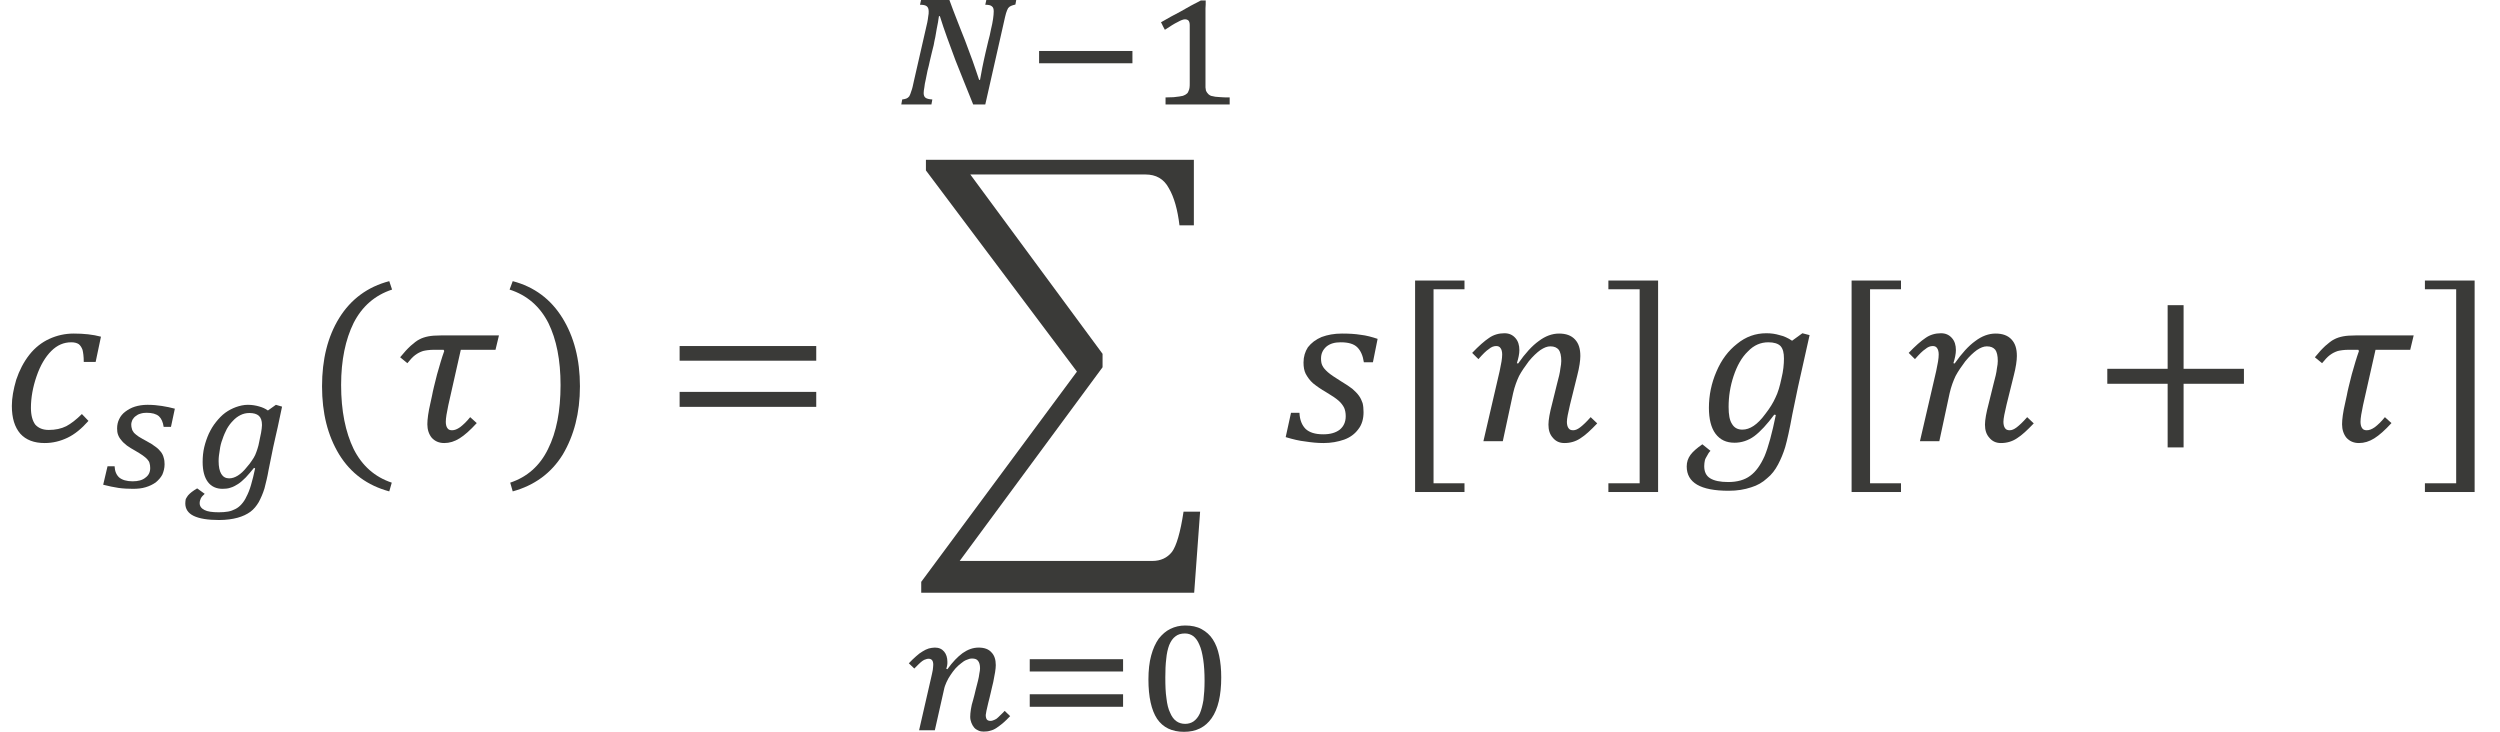 <?xml version="1.0" encoding="UTF-8" standalone="no"?>
<!-- Created with PhotoLine 24.01 (www.pl32.de) -->
<!DOCTYPE svg PUBLIC "-//W3C//DTD SVG 1.1//EN" "http://www.w3.org/Graphics/SVG/1.1/DTD/svg11.dtd">
<svg width="140" height="41" viewBox="0 0 140 41" version="1.1" xmlns="http://www.w3.org/2000/svg" xmlns:xlink="http://www.w3.org/1999/xlink">
  <g id="page1" transform="matrix(1.278 0 0 1.275 87.789 87.544)">
    <g transform="matrix(1 0 0 1 -54.764 2.846)">
      <g transform="matrix(1 0 0 1 -13.916 -52.131)">
        <g transform="matrix(1.37 0 0 1.37 0 0)">
          <path id="g0-1855" fill="#3a3a38" d="M2.67 -2.54 C2.67 -2.72 2.65 -2.85 2.63 -2.93 C2.6 -3.01 2.56 -3.07 2.51 -3.11 C2.45 -3.15 2.37 -3.17 2.27 -3.17 C2.03 -3.17 1.82 -3.08 1.63 -2.89 C1.44 -2.7 1.28 -2.43 1.16 -2.08 C1.04 -1.73 0.98 -1.39 0.98 -1.07 C0.98 -0.83 1.03 -0.65 1.12 -0.53 C1.22 -0.42 1.36 -0.36 1.55 -0.36 C1.76 -0.36 1.95 -0.4 2.11 -0.48 C2.26 -0.56 2.43 -0.69 2.61 -0.87 L2.82 -0.65 C2.6 -0.4 2.38 -0.22 2.15 -0.11 C1.92 0 1.68 0.06 1.42 0.06 C1.08 0.06 0.82 -0.04 0.64 -0.24 C0.46 -0.45 0.37 -0.74 0.37 -1.13 C0.37 -1.39 0.42 -1.66 0.51 -1.97 C0.61 -2.27 0.75 -2.54 0.93 -2.77 C1.11 -3 1.33 -3.17 1.57 -3.28 C1.81 -3.39 2.07 -3.45 2.35 -3.45 C2.67 -3.45 2.96 -3.42 3.22 -3.35 L3.05 -2.54 Z"/>
        </g>
      </g>
      <g transform="matrix(1 0 0 1 -9.577 -50.098)">
        <path id="g0-3046" fill="#3a3a38" d="M2.82 -2.66 C2.79 -2.87 2.72 -3.03 2.61 -3.13 C2.49 -3.23 2.32 -3.28 2.07 -3.28 C1.98 -3.28 1.89 -3.27 1.8 -3.24 C1.72 -3.22 1.65 -3.18 1.59 -3.13 C1.53 -3.09 1.49 -3.03 1.45 -2.97 C1.42 -2.9 1.4 -2.83 1.4 -2.76 C1.4 -2.69 1.41 -2.63 1.43 -2.57 C1.44 -2.51 1.48 -2.46 1.52 -2.4 C1.57 -2.35 1.64 -2.29 1.73 -2.23 C1.82 -2.17 1.94 -2.11 2.08 -2.03 C2.23 -1.95 2.36 -1.87 2.46 -1.79 C2.56 -1.72 2.64 -1.64 2.7 -1.56 C2.76 -1.48 2.8 -1.4 2.82 -1.31 C2.85 -1.22 2.86 -1.12 2.86 -1.02 C2.86 -0.85 2.82 -0.7 2.76 -0.56 C2.69 -0.43 2.59 -0.32 2.47 -0.22 C2.34 -0.13 2.2 -0.06 2.03 -0.01 C1.87 0.04 1.68 0.06 1.48 0.06 C1.27 0.06 1.05 0.05 0.84 0.02 C0.63 -0.01 0.41 -0.06 0.17 -0.12 L0.36 -0.93 L0.67 -0.93 C0.68 -0.71 0.75 -0.55 0.87 -0.44 C1 -0.33 1.2 -0.27 1.46 -0.27 C1.7 -0.27 1.89 -0.32 2.02 -0.43 C2.16 -0.53 2.23 -0.67 2.23 -0.85 C2.23 -0.94 2.22 -1.01 2.2 -1.07 C2.19 -1.13 2.15 -1.18 2.1 -1.24 C2.05 -1.29 1.99 -1.35 1.9 -1.41 C1.82 -1.47 1.71 -1.53 1.58 -1.61 C1.44 -1.69 1.32 -1.76 1.21 -1.84 C1.11 -1.92 1.03 -1.99 0.97 -2.07 C0.9 -2.15 0.85 -2.23 0.82 -2.32 C0.79 -2.4 0.78 -2.49 0.78 -2.59 C0.78 -2.74 0.81 -2.88 0.87 -3 C0.93 -3.13 1.02 -3.24 1.14 -3.33 C1.26 -3.42 1.4 -3.5 1.56 -3.55 C1.72 -3.6 1.91 -3.63 2.11 -3.63 C2.34 -3.63 2.55 -3.61 2.74 -3.58 C2.94 -3.55 3.12 -3.51 3.31 -3.46 L3.14 -2.66 Z"/>
      </g>
      <g transform="matrix(1 0 0 1 -5.909 -50.098)">
        <path id="g0-3034" fill="#3a3a38" d="M3.11 -0.86 C2.98 -0.7 2.86 -0.56 2.75 -0.44 C2.63 -0.32 2.52 -0.22 2.41 -0.15 C2.3 -0.08 2.19 -0.02 2.08 0.01 C1.97 0.05 1.85 0.06 1.73 0.06 C1.46 0.06 1.24 -0.04 1.09 -0.24 C0.94 -0.44 0.86 -0.73 0.86 -1.12 C0.86 -1.34 0.88 -1.56 0.93 -1.77 C0.98 -1.98 1.05 -2.18 1.13 -2.36 C1.22 -2.55 1.32 -2.72 1.45 -2.88 C1.57 -3.03 1.7 -3.17 1.85 -3.28 C2 -3.39 2.16 -3.47 2.32 -3.53 C2.49 -3.59 2.66 -3.63 2.84 -3.63 C3.03 -3.63 3.19 -3.6 3.33 -3.56 C3.48 -3.52 3.61 -3.46 3.72 -3.38 L4.07 -3.63 L4.34 -3.55 C4.28 -3.25 4.21 -2.95 4.15 -2.65 C4.08 -2.36 4.02 -2.06 3.95 -1.76 C3.88 -1.4 3.81 -1.07 3.75 -0.77 C3.7 -0.47 3.63 -0.2 3.57 0.04 C3.5 0.27 3.41 0.47 3.32 0.64 C3.22 0.81 3.1 0.96 2.95 1.07 C2.8 1.18 2.61 1.27 2.39 1.33 C2.17 1.39 1.9 1.43 1.58 1.43 C1.09 1.43 0.72 1.37 0.47 1.25 C0.22 1.13 0.1 0.94 0.1 0.7 C0.1 0.63 0.11 0.57 0.12 0.51 C0.15 0.46 0.18 0.4 0.22 0.35 C0.26 0.3 0.32 0.25 0.38 0.2 C0.45 0.15 0.53 0.09 0.62 0.04 L0.95 0.28 C0.87 0.35 0.81 0.42 0.78 0.48 C0.75 0.55 0.73 0.61 0.73 0.69 C0.73 0.82 0.8 0.92 0.94 0.99 C1.07 1.06 1.28 1.09 1.57 1.09 C1.72 1.09 1.85 1.08 1.97 1.06 C2.09 1.04 2.19 1 2.29 0.95 C2.39 0.9 2.48 0.83 2.56 0.74 C2.64 0.65 2.72 0.54 2.78 0.4 C2.85 0.27 2.92 0.1 2.98 -0.11 C3.04 -0.31 3.1 -0.56 3.16 -0.84 Z M3.34 -2.01 C3.37 -2.14 3.39 -2.28 3.42 -2.4 C3.44 -2.53 3.46 -2.65 3.46 -2.74 C3.46 -2.94 3.41 -3.07 3.32 -3.15 C3.23 -3.23 3.09 -3.27 2.91 -3.27 C2.77 -3.27 2.64 -3.24 2.52 -3.18 C2.4 -3.12 2.29 -3.04 2.19 -2.93 C2.09 -2.83 2 -2.71 1.92 -2.57 C1.85 -2.43 1.78 -2.28 1.73 -2.12 C1.67 -1.97 1.63 -1.81 1.61 -1.64 C1.58 -1.47 1.56 -1.32 1.56 -1.16 C1.56 -0.66 1.72 -0.4 2.02 -0.4 C2.15 -0.4 2.27 -0.44 2.4 -0.52 C2.53 -0.6 2.67 -0.73 2.81 -0.91 C2.89 -1 2.96 -1.09 3.01 -1.17 C3.07 -1.25 3.12 -1.34 3.16 -1.42 C3.2 -1.51 3.23 -1.6 3.26 -1.69 C3.29 -1.78 3.32 -1.89 3.34 -2.01 Z"/>
      </g>
      <g transform="matrix(1 0 0 1 -0.694 -52.131)">
        <g transform="matrix(1.37 0 0 1.37 0 0)">
          <path id="g0-4666" fill="#3a3a38" d="M1.25 -1.8 C1.25 -0.97 1.39 -0.29 1.65 0.25 C1.92 0.79 2.33 1.15 2.87 1.33 L2.79 1.61 C2.09 1.42 1.56 1.03 1.19 0.43 C0.82 -0.18 0.64 -0.9 0.64 -1.76 C0.64 -2.62 0.82 -3.35 1.19 -3.95 C1.56 -4.55 2.1 -4.95 2.79 -5.13 L2.88 -4.86 C2.33 -4.68 1.92 -4.32 1.65 -3.79 C1.39 -3.26 1.25 -2.6 1.25 -1.8 Z"/>
        </g>
      </g>
      <g transform="matrix(1 0 0 1 3.441 -52.131)">
        <g transform="matrix(1.37 0 0 1.37 0 0)">
          <path id="g0-2028" fill="#3a3a38" d="M1.14 -1.46 C1.17 -1.63 1.23 -1.86 1.3 -2.14 C1.38 -2.42 1.45 -2.67 1.53 -2.89 L1.51 -2.93 L1.21 -2.93 C1.05 -2.93 0.93 -2.91 0.85 -2.89 C0.76 -2.86 0.68 -2.82 0.6 -2.76 C0.52 -2.7 0.44 -2.61 0.35 -2.5 L0.12 -2.69 C0.25 -2.85 0.36 -2.97 0.46 -3.06 C0.56 -3.15 0.65 -3.22 0.73 -3.26 C0.82 -3.31 0.92 -3.34 1.02 -3.36 C1.12 -3.38 1.25 -3.39 1.42 -3.39 L3.28 -3.39 L3.17 -2.93 L2.06 -2.93 L1.66 -1.15 C1.61 -0.91 1.58 -0.74 1.58 -0.62 C1.58 -0.53 1.6 -0.46 1.63 -0.42 C1.66 -0.37 1.71 -0.35 1.78 -0.35 C1.86 -0.35 1.94 -0.38 2.04 -0.45 C2.13 -0.52 2.24 -0.62 2.36 -0.77 L2.57 -0.58 C2.36 -0.35 2.18 -0.19 2.02 -0.09 C1.86 0.01 1.7 0.06 1.53 0.06 C1.36 0.06 1.23 0 1.13 -0.11 C1.04 -0.22 0.99 -0.37 0.99 -0.54 C0.99 -0.7 1.02 -0.93 1.09 -1.23 Z"/>
        </g>
      </g>
      <g transform="matrix(1 0 0 1 8.223 -52.131)">
        <g transform="matrix(1.37 0 0 1.37 0 0)">
          <path id="g0-4667" fill="#3a3a38" d="M1.76 -1.8 C1.76 -2.6 1.63 -3.26 1.37 -3.79 C1.1 -4.32 0.69 -4.68 0.13 -4.86 L0.23 -5.13 C0.92 -4.95 1.45 -4.55 1.82 -3.95 C2.19 -3.35 2.38 -2.62 2.38 -1.76 C2.38 -0.9 2.19 -0.18 1.83 0.43 C1.46 1.03 0.92 1.42 0.23 1.61 L0.15 1.33 C0.69 1.15 1.1 0.79 1.36 0.25 C1.63 -0.29 1.76 -0.97 1.76 -1.8 Z"/>
        </g>
      </g>
      <g transform="matrix(1 0 0 1 15.125 -52.131)">
        <g transform="matrix(1.37 0 0 1.37 0 0)">
          <path id="g0-3404" fill="#3a3a38" d="M0.53 -2.58 L0.53 -3.05 L4.9 -3.05 L4.9 -2.58 Z M0.53 -1.1 L0.53 -1.58 L4.9 -1.58 L4.9 -1.1 Z M5.05 -2.08"/>
        </g>
      </g>
      <g transform="matrix(1 0 0 1 25.335 -66.919)">
        <path id="g0-3015" fill="#3a3a38" d="M3.68 -1.08 C3.71 -1.23 3.74 -1.41 3.78 -1.62 C3.82 -1.83 3.87 -2.04 3.92 -2.27 C3.96 -2.43 4 -2.61 4.04 -2.78 C4.09 -2.96 4.13 -3.13 4.16 -3.3 C4.2 -3.46 4.23 -3.61 4.25 -3.75 C4.27 -3.89 4.28 -4 4.28 -4.09 C4.28 -4.19 4.26 -4.27 4.2 -4.31 C4.15 -4.36 4.05 -4.38 3.91 -4.38 L3.96 -4.61 L5.27 -4.61 L5.23 -4.39 C5.15 -4.37 5.08 -4.35 5.04 -4.33 C4.99 -4.31 4.95 -4.28 4.91 -4.23 C4.88 -4.18 4.85 -4.1 4.82 -4.01 C4.79 -3.91 4.76 -3.77 4.72 -3.59 L3.91 0 L3.38 0 C3.25 -0.32 3.12 -0.65 2.99 -0.97 C2.86 -1.3 2.73 -1.63 2.6 -1.95 C2.48 -2.28 2.36 -2.6 2.24 -2.93 C2.12 -3.25 2.02 -3.57 1.92 -3.88 L1.88 -3.88 C1.87 -3.8 1.85 -3.72 1.84 -3.62 C1.82 -3.52 1.8 -3.42 1.78 -3.31 C1.76 -3.19 1.74 -3.08 1.72 -2.96 C1.69 -2.84 1.67 -2.72 1.65 -2.61 C1.63 -2.52 1.6 -2.41 1.57 -2.29 C1.54 -2.17 1.51 -2.04 1.48 -1.91 C1.45 -1.77 1.42 -1.63 1.38 -1.49 C1.35 -1.36 1.33 -1.22 1.3 -1.09 C1.27 -0.97 1.25 -0.85 1.24 -0.75 C1.22 -0.65 1.21 -0.56 1.21 -0.5 C1.21 -0.4 1.24 -0.33 1.3 -0.29 C1.36 -0.25 1.45 -0.23 1.59 -0.22 L1.55 0 L0.23 0 L0.27 -0.22 C0.34 -0.23 0.4 -0.24 0.45 -0.26 C0.5 -0.28 0.54 -0.31 0.58 -0.36 C0.61 -0.41 0.64 -0.49 0.67 -0.59 C0.71 -0.69 0.74 -0.83 0.78 -1.02 L1.37 -3.61 C1.39 -3.7 1.4 -3.79 1.41 -3.87 C1.43 -3.95 1.43 -4.03 1.43 -4.09 C1.43 -4.19 1.4 -4.27 1.35 -4.31 C1.29 -4.36 1.2 -4.38 1.05 -4.38 L1.1 -4.61 L2.33 -4.61 C2.44 -4.31 2.55 -4.01 2.67 -3.71 C2.79 -3.41 2.9 -3.11 3.02 -2.82 C3.13 -2.52 3.24 -2.22 3.35 -1.93 C3.45 -1.64 3.55 -1.36 3.64 -1.08 Z"/>
      </g>
      <g transform="matrix(1 0 0 1 31.003 -66.919)">
        <rect id="g0-2879" fill="#3a3a38" x="0.6" y="-2.35" width="4.09" height="0.54"/>
      </g>
      <g transform="matrix(1 0 0 1 36.294 -66.919)">
        <path id="g0-2869" fill="#3a3a38" d="M2.6 -0.94 C2.6 -0.86 2.6 -0.8 2.6 -0.75 C2.61 -0.69 2.61 -0.65 2.62 -0.61 C2.64 -0.58 2.65 -0.54 2.67 -0.52 C2.69 -0.49 2.71 -0.47 2.73 -0.45 C2.76 -0.42 2.8 -0.4 2.84 -0.38 C2.89 -0.37 2.95 -0.36 3.03 -0.34 C3.1 -0.33 3.19 -0.33 3.29 -0.32 C3.39 -0.31 3.52 -0.31 3.66 -0.31 L3.66 0 L0.85 0 L0.85 -0.31 C0.98 -0.31 1.1 -0.32 1.2 -0.32 C1.3 -0.33 1.38 -0.34 1.45 -0.35 C1.52 -0.36 1.57 -0.37 1.61 -0.38 C1.65 -0.4 1.69 -0.41 1.72 -0.43 C1.76 -0.45 1.78 -0.48 1.81 -0.5 C1.83 -0.53 1.85 -0.56 1.86 -0.6 C1.88 -0.63 1.89 -0.68 1.9 -0.73 C1.91 -0.79 1.91 -0.86 1.91 -0.94 L1.91 -3.48 C1.91 -3.58 1.89 -3.64 1.86 -3.68 C1.82 -3.72 1.77 -3.74 1.7 -3.74 C1.63 -3.74 1.52 -3.7 1.38 -3.62 C1.23 -3.55 1.05 -3.43 0.82 -3.28 C0.79 -3.34 0.76 -3.39 0.73 -3.45 C0.71 -3.5 0.68 -3.56 0.65 -3.61 C0.94 -3.78 1.23 -3.94 1.52 -4.09 C1.81 -4.26 2.1 -4.42 2.4 -4.57 L2.61 -4.57 C2.61 -4.44 2.61 -4.33 2.6 -4.22 C2.6 -4.12 2.6 -4.02 2.6 -3.92 C2.6 -3.83 2.6 -3.73 2.6 -3.64 Z"/>
      </g>
      <g transform="matrix(1 0 0 1 26.315 -52.131)">
        <g transform="matrix(1.37 0 0 1.37 0 0)">
          <path id="g0-3533" fill="#3a3a38" d="M1.66 -8.55 L5.89 -2.8 L5.89 -2.37 L1.32 3.84 L7.48 3.84 C7.75 3.84 7.96 3.74 8.11 3.55 C8.25 3.36 8.38 2.93 8.48 2.26 L9.01 2.26 L8.82 4.86 L0.09 4.86 L0.09 4.51 L5.07 -2.23 L0.24 -8.68 L0.24 -9.02 L8.81 -9.02 L8.81 -6.92 L8.35 -6.92 C8.29 -7.42 8.18 -7.82 8.01 -8.11 C7.85 -8.41 7.6 -8.55 7.26 -8.55 Z"/>
        </g>
      </g>
      <g transform="matrix(1 0 0 1 25.745 -39.435)">
        <path id="g0-3041" fill="#3a3a38" d="M1.84 -2.68 C2.07 -3 2.29 -3.23 2.51 -3.39 C2.74 -3.55 2.97 -3.63 3.21 -3.63 C3.46 -3.63 3.65 -3.56 3.77 -3.42 C3.9 -3.29 3.96 -3.1 3.96 -2.86 C3.96 -2.78 3.95 -2.68 3.93 -2.55 C3.91 -2.42 3.88 -2.28 3.85 -2.12 C3.81 -1.97 3.78 -1.81 3.74 -1.65 C3.7 -1.49 3.67 -1.34 3.63 -1.2 C3.6 -1.06 3.57 -0.95 3.55 -0.85 C3.53 -0.75 3.52 -0.69 3.52 -0.67 C3.52 -0.58 3.54 -0.51 3.57 -0.47 C3.6 -0.43 3.66 -0.41 3.73 -0.41 C3.77 -0.41 3.82 -0.42 3.86 -0.44 C3.9 -0.45 3.95 -0.48 4 -0.51 C4.05 -0.55 4.1 -0.6 4.15 -0.65 C4.21 -0.71 4.28 -0.77 4.35 -0.85 L4.59 -0.62 C4.48 -0.5 4.37 -0.4 4.27 -0.31 C4.17 -0.23 4.08 -0.16 3.99 -0.1 C3.9 -0.04 3.81 -0 3.72 0.02 C3.63 0.05 3.53 0.06 3.43 0.06 C3.35 0.06 3.27 0.05 3.19 0.01 C3.12 -0.02 3.06 -0.06 3.01 -0.12 C2.96 -0.18 2.92 -0.25 2.89 -0.33 C2.86 -0.41 2.84 -0.49 2.84 -0.59 C2.84 -0.68 2.85 -0.79 2.87 -0.92 C2.89 -1.05 2.92 -1.19 2.97 -1.34 C3.01 -1.49 3.05 -1.64 3.08 -1.78 C3.12 -1.92 3.15 -2.05 3.18 -2.17 C3.21 -2.29 3.23 -2.4 3.24 -2.49 C3.26 -2.58 3.27 -2.66 3.27 -2.72 C3.27 -2.87 3.24 -2.98 3.18 -3.05 C3.13 -3.12 3.04 -3.15 2.92 -3.15 C2.84 -3.15 2.77 -3.13 2.68 -3.09 C2.6 -3.06 2.52 -3.01 2.44 -2.94 C2.36 -2.88 2.27 -2.8 2.19 -2.71 C2.12 -2.62 2.04 -2.53 1.98 -2.43 C1.91 -2.33 1.85 -2.22 1.8 -2.11 C1.75 -2 1.71 -1.89 1.69 -1.78 L1.29 0 L0.6 0 L1.13 -2.32 C1.16 -2.44 1.18 -2.55 1.2 -2.65 C1.21 -2.74 1.22 -2.82 1.22 -2.88 C1.22 -3.06 1.15 -3.14 1.01 -3.14 C0.97 -3.14 0.92 -3.13 0.88 -3.11 C0.83 -3.1 0.79 -3.07 0.74 -3.04 C0.69 -3 0.64 -2.96 0.58 -2.9 C0.53 -2.85 0.46 -2.78 0.39 -2.71 L0.15 -2.94 C0.26 -3.06 0.37 -3.16 0.47 -3.25 C0.57 -3.34 0.66 -3.41 0.75 -3.46 C0.84 -3.52 0.93 -3.56 1.02 -3.59 C1.1 -3.61 1.2 -3.63 1.29 -3.63 C1.47 -3.63 1.6 -3.57 1.7 -3.45 C1.79 -3.34 1.84 -3.19 1.84 -3 C1.84 -2.95 1.84 -2.9 1.83 -2.85 C1.82 -2.8 1.81 -2.75 1.79 -2.7 Z"/>
      </g>
      <g transform="matrix(1 0 0 1 30.593 -39.435)">
        <path id="g0-2880" fill="#3a3a38" d="M0.6 -2.58 L0.6 -3.12 L4.69 -3.12 L4.69 -2.58 Z M0.6 -1.03 L0.6 -1.58 L4.69 -1.58 L4.69 -1.03 Z"/>
      </g>
      <g transform="matrix(1 0 0 1 35.884 -39.435)">
        <path id="g0-2868" fill="#3a3a38" d="M2.07 0.07 C1.54 0.07 1.15 -0.12 0.89 -0.5 C0.64 -0.88 0.51 -1.46 0.51 -2.23 C0.51 -2.63 0.55 -2.99 0.63 -3.28 C0.71 -3.58 0.82 -3.82 0.96 -4.02 C1.11 -4.21 1.28 -4.36 1.47 -4.45 C1.67 -4.55 1.89 -4.6 2.12 -4.6 C2.4 -4.6 2.64 -4.55 2.84 -4.44 C3.04 -4.33 3.21 -4.18 3.33 -3.99 C3.46 -3.79 3.55 -3.56 3.61 -3.27 C3.67 -2.99 3.7 -2.67 3.7 -2.32 C3.7 -1.53 3.56 -0.93 3.28 -0.53 C3 -0.13 2.6 0.07 2.07 0.07 Z M1.25 -2.32 C1.25 -1.96 1.26 -1.66 1.3 -1.4 C1.33 -1.14 1.38 -0.93 1.46 -0.77 C1.53 -0.6 1.62 -0.48 1.73 -0.4 C1.84 -0.32 1.97 -0.28 2.12 -0.28 C2.26 -0.28 2.39 -0.32 2.49 -0.39 C2.6 -0.47 2.69 -0.58 2.76 -0.73 C2.83 -0.89 2.88 -1.09 2.92 -1.32 C2.95 -1.56 2.97 -1.85 2.97 -2.17 C2.97 -2.53 2.95 -2.85 2.91 -3.11 C2.87 -3.37 2.82 -3.59 2.74 -3.76 C2.67 -3.93 2.58 -4.05 2.48 -4.13 C2.37 -4.21 2.25 -4.25 2.11 -4.25 C1.94 -4.25 1.8 -4.21 1.69 -4.12 C1.58 -4.04 1.49 -3.91 1.42 -3.74 C1.36 -3.58 1.31 -3.37 1.29 -3.13 C1.26 -2.89 1.25 -2.62 1.25 -2.32 Z"/>
      </g>
      <g transform="matrix(1 0 0 1 42.162 -52.131)">
        <g transform="matrix(1.37 0 0 1.37 0 0)">
          <path id="g0-1871" fill="#3a3a38" d="M2.68 -2.53 C2.65 -2.74 2.58 -2.9 2.47 -3.01 C2.36 -3.12 2.18 -3.17 1.94 -3.17 C1.75 -3.17 1.6 -3.13 1.48 -3.03 C1.37 -2.93 1.31 -2.81 1.31 -2.65 C1.31 -2.57 1.32 -2.49 1.35 -2.43 C1.38 -2.36 1.44 -2.29 1.53 -2.21 C1.62 -2.13 1.76 -2.04 1.95 -1.92 C2.1 -1.83 2.22 -1.75 2.31 -1.68 C2.4 -1.6 2.47 -1.53 2.52 -1.46 C2.58 -1.38 2.61 -1.3 2.64 -1.22 C2.66 -1.14 2.67 -1.04 2.67 -0.93 C2.67 -0.72 2.62 -0.53 2.5 -0.38 C2.39 -0.23 2.24 -0.12 2.05 -0.05 C1.85 0.02 1.63 0.06 1.39 0.06 C1.19 0.06 1 0.04 0.81 0.01 C0.62 -0.01 0.41 -0.06 0.18 -0.13 L0.35 -0.91 L0.62 -0.91 C0.63 -0.68 0.7 -0.51 0.82 -0.39 C0.94 -0.28 1.12 -0.22 1.38 -0.22 C1.61 -0.22 1.78 -0.27 1.91 -0.37 C2.03 -0.47 2.1 -0.61 2.1 -0.8 C2.1 -0.91 2.08 -1 2.05 -1.07 C2.01 -1.15 1.95 -1.23 1.87 -1.3 C1.79 -1.37 1.66 -1.46 1.49 -1.56 C1.3 -1.67 1.16 -1.77 1.05 -1.86 C0.95 -1.95 0.88 -2.05 0.82 -2.16 C0.77 -2.26 0.75 -2.38 0.75 -2.52 C0.75 -2.71 0.8 -2.87 0.89 -3.01 C1 -3.15 1.14 -3.26 1.33 -3.34 C1.52 -3.41 1.73 -3.45 1.98 -3.45 C2.2 -3.45 2.4 -3.44 2.58 -3.41 C2.76 -3.39 2.94 -3.34 3.12 -3.28 L2.97 -2.53 Z"/>
        </g>
      </g>
      <g transform="matrix(1 0 0 1 46.969 -52.131)">
        <g transform="matrix(1.37 0 0 1.37 0 0)">
          <path id="g0-4670" fill="#3a3a38" d="M2.39 1.63 L0.81 1.63 L0.81 -5.15 L2.39 -5.15 L2.39 -4.87 L1.4 -4.87 L1.4 1.35 L2.39 1.35 Z"/>
        </g>
      </g>
      <g transform="matrix(1 0 0 1 50.456 -52.131)">
        <g transform="matrix(1.37 0 0 1.37 0 0)">
          <path id="g0-1866" fill="#3a3a38" d="M0.97 -2.25 C1.02 -2.48 1.05 -2.65 1.05 -2.78 C1.05 -2.87 1.03 -2.94 1 -2.98 C0.97 -3.03 0.92 -3.05 0.86 -3.05 C0.78 -3.05 0.7 -3.02 0.62 -2.95 C0.54 -2.9 0.43 -2.79 0.29 -2.63 L0.09 -2.83 C0.3 -3.05 0.48 -3.21 0.63 -3.31 C0.77 -3.41 0.94 -3.46 1.12 -3.46 C1.27 -3.46 1.38 -3.41 1.47 -3.31 C1.56 -3.21 1.6 -3.08 1.6 -2.92 C1.6 -2.8 1.57 -2.66 1.52 -2.5 L1.56 -2.49 C1.79 -2.82 2.01 -3.06 2.22 -3.21 C2.43 -3.37 2.65 -3.45 2.87 -3.45 C3.09 -3.45 3.26 -3.39 3.38 -3.26 C3.5 -3.13 3.55 -2.96 3.55 -2.73 C3.55 -2.59 3.52 -2.37 3.45 -2.1 L3.22 -1.17 C3.16 -0.91 3.12 -0.73 3.12 -0.62 C3.12 -0.53 3.14 -0.46 3.17 -0.42 C3.2 -0.37 3.25 -0.35 3.32 -0.35 C3.39 -0.35 3.46 -0.38 3.54 -0.44 C3.62 -0.5 3.74 -0.61 3.88 -0.77 L4.09 -0.57 C3.88 -0.35 3.71 -0.19 3.55 -0.09 C3.4 0.01 3.23 0.06 3.04 0.06 C2.88 0.06 2.76 0 2.67 -0.11 C2.57 -0.22 2.53 -0.36 2.53 -0.53 C2.53 -0.68 2.57 -0.91 2.65 -1.21 L2.8 -1.82 C2.86 -2.04 2.9 -2.21 2.91 -2.32 C2.93 -2.42 2.94 -2.51 2.94 -2.57 C2.94 -2.74 2.91 -2.86 2.86 -2.93 C2.8 -3 2.72 -3.04 2.59 -3.04 C2.49 -3.04 2.39 -3 2.27 -2.92 C2.16 -2.84 2.03 -2.72 1.9 -2.56 C1.78 -2.4 1.67 -2.24 1.59 -2.09 C1.52 -1.94 1.45 -1.76 1.4 -1.54 L1.07 0 L0.45 0 Z"/>
        </g>
      </g>
      <g transform="matrix(1 0 0 1 56.343 -52.131)">
        <g transform="matrix(1.37 0 0 1.37 0 0)">
          <path id="g0-4671" fill="#3a3a38" d="M0.15 1.35 L1.15 1.35 L1.15 -4.87 L0.15 -4.87 L0.15 -5.15 L1.74 -5.15 L1.74 1.63 L0.15 1.63 Z"/>
        </g>
      </g>
      <g transform="matrix(1 0 0 1 59.83 -52.131)">
        <g transform="matrix(1.37 0 0 1.37 0 0)">
          <path id="g0-1859" fill="#3a3a38" d="M0.87 0.31 C0.82 0.36 0.79 0.41 0.76 0.47 C0.73 0.52 0.7 0.57 0.69 0.62 C0.68 0.67 0.67 0.73 0.67 0.8 C0.67 0.98 0.73 1.11 0.86 1.19 C0.99 1.27 1.18 1.31 1.44 1.31 C1.73 1.31 1.97 1.24 2.14 1.11 C2.32 0.98 2.47 0.77 2.6 0.48 C2.72 0.19 2.84 -0.25 2.96 -0.84 L2.91 -0.85 C2.68 -0.54 2.47 -0.31 2.27 -0.16 C2.08 -0.02 1.86 0.05 1.64 0.05 C1.38 0.05 1.18 -0.04 1.03 -0.24 C0.89 -0.43 0.82 -0.71 0.82 -1.07 C0.82 -1.47 0.9 -1.86 1.06 -2.23 C1.22 -2.61 1.44 -2.9 1.72 -3.12 C2 -3.35 2.31 -3.46 2.66 -3.46 C2.81 -3.46 2.95 -3.44 3.08 -3.4 C3.21 -3.37 3.35 -3.31 3.48 -3.22 L3.81 -3.46 L4.04 -3.4 L3.67 -1.74 C3.65 -1.63 3.59 -1.34 3.49 -0.87 C3.4 -0.37 3.32 -0.02 3.26 0.19 C3.2 0.39 3.12 0.58 3.03 0.75 C2.94 0.92 2.83 1.07 2.68 1.19 C2.54 1.32 2.37 1.42 2.17 1.48 C1.96 1.55 1.73 1.59 1.45 1.59 C0.55 1.59 0.11 1.33 0.11 0.81 C0.11 0.67 0.15 0.55 0.23 0.44 C0.31 0.33 0.44 0.22 0.61 0.1 Z M1.89 -0.37 C2.01 -0.37 2.13 -0.41 2.25 -0.49 C2.37 -0.57 2.5 -0.7 2.63 -0.88 C2.77 -1.06 2.88 -1.24 2.95 -1.4 C3.03 -1.56 3.09 -1.77 3.14 -2.01 C3.2 -2.25 3.22 -2.47 3.22 -2.65 C3.22 -2.83 3.19 -2.96 3.11 -3.05 C3.03 -3.13 2.9 -3.17 2.72 -3.17 C2.48 -3.17 2.26 -3.08 2.07 -2.88 C1.87 -2.69 1.72 -2.42 1.61 -2.09 C1.5 -1.76 1.45 -1.43 1.45 -1.1 C1.45 -0.85 1.48 -0.67 1.56 -0.55 C1.63 -0.43 1.74 -0.37 1.89 -0.37 Z"/>
        </g>
      </g>
      <g transform="matrix(1 0 0 1 66.096 -52.131)">
        <g transform="matrix(1.37 0 0 1.37 0 0)">
          <path id="g0-4670" fill="#3a3a38" d="M2.39 1.63 L0.81 1.63 L0.81 -5.15 L2.39 -5.15 L2.39 -4.87 L1.4 -4.87 L1.4 1.35 L2.39 1.35 Z"/>
        </g>
      </g>
      <g transform="matrix(1 0 0 1 69.584 -52.131)">
        <g transform="matrix(1.37 0 0 1.37 0 0)">
          <path id="g0-1866" fill="#3a3a38" d="M0.97 -2.25 C1.02 -2.48 1.05 -2.65 1.05 -2.78 C1.05 -2.87 1.03 -2.94 1 -2.98 C0.97 -3.03 0.92 -3.05 0.86 -3.05 C0.78 -3.05 0.7 -3.02 0.62 -2.95 C0.54 -2.9 0.43 -2.79 0.29 -2.63 L0.09 -2.83 C0.3 -3.05 0.48 -3.21 0.63 -3.31 C0.77 -3.41 0.94 -3.46 1.12 -3.46 C1.27 -3.46 1.38 -3.41 1.47 -3.31 C1.56 -3.21 1.6 -3.08 1.6 -2.92 C1.6 -2.8 1.57 -2.66 1.52 -2.5 L1.56 -2.49 C1.79 -2.82 2.01 -3.06 2.22 -3.21 C2.43 -3.37 2.65 -3.45 2.87 -3.45 C3.09 -3.45 3.26 -3.39 3.38 -3.26 C3.5 -3.13 3.55 -2.96 3.55 -2.73 C3.55 -2.59 3.52 -2.37 3.45 -2.1 L3.22 -1.17 C3.16 -0.91 3.12 -0.73 3.12 -0.62 C3.12 -0.53 3.14 -0.46 3.17 -0.42 C3.2 -0.37 3.25 -0.35 3.32 -0.35 C3.39 -0.35 3.46 -0.38 3.54 -0.44 C3.62 -0.5 3.74 -0.61 3.88 -0.77 L4.09 -0.57 C3.88 -0.35 3.71 -0.19 3.55 -0.09 C3.4 0.01 3.23 0.06 3.04 0.06 C2.88 0.06 2.76 0 2.67 -0.11 C2.57 -0.22 2.53 -0.36 2.53 -0.53 C2.53 -0.68 2.57 -0.91 2.65 -1.21 L2.8 -1.82 C2.86 -2.04 2.9 -2.21 2.91 -2.32 C2.93 -2.42 2.94 -2.51 2.94 -2.57 C2.94 -2.74 2.91 -2.86 2.86 -2.93 C2.8 -3 2.72 -3.04 2.59 -3.04 C2.49 -3.04 2.39 -3 2.27 -2.92 C2.16 -2.84 2.03 -2.72 1.9 -2.56 C1.78 -2.4 1.67 -2.24 1.59 -2.09 C1.52 -1.94 1.45 -1.76 1.4 -1.54 L1.07 0 L0.45 0 Z"/>
        </g>
      </g>
      <g transform="matrix(1 0 0 1 77.684 -52.131)">
        <g transform="matrix(1.37 0 0 1.37 0 0)">
          <path id="g0-3397" fill="#3a3a38" d="M2.97 -1.84 L2.97 0.2 L2.46 0.2 L2.46 -1.84 L0.53 -1.84 L0.53 -2.32 L2.46 -2.32 L2.46 -4.36 L2.97 -4.36 L2.97 -2.32 L4.9 -2.32 L4.9 -1.84 Z"/>
        </g>
      </g>
      <g transform="matrix(1 0 0 1 87.341 -52.131)">
        <g transform="matrix(1.37 0 0 1.37 0 0)">
          <path id="g0-2028" fill="#3a3a38" d="M1.14 -1.46 C1.17 -1.63 1.23 -1.86 1.3 -2.14 C1.38 -2.42 1.45 -2.67 1.53 -2.89 L1.51 -2.93 L1.21 -2.93 C1.05 -2.93 0.93 -2.91 0.85 -2.89 C0.76 -2.86 0.68 -2.82 0.6 -2.76 C0.52 -2.7 0.44 -2.61 0.35 -2.5 L0.12 -2.69 C0.25 -2.85 0.36 -2.97 0.46 -3.06 C0.56 -3.15 0.65 -3.22 0.73 -3.26 C0.82 -3.31 0.92 -3.34 1.02 -3.36 C1.12 -3.38 1.25 -3.39 1.42 -3.39 L3.28 -3.39 L3.17 -2.93 L2.06 -2.93 L1.66 -1.15 C1.61 -0.91 1.58 -0.74 1.58 -0.62 C1.58 -0.53 1.6 -0.46 1.63 -0.42 C1.66 -0.37 1.71 -0.35 1.78 -0.35 C1.86 -0.35 1.94 -0.38 2.04 -0.45 C2.13 -0.52 2.24 -0.62 2.36 -0.77 L2.57 -0.58 C2.36 -0.35 2.18 -0.19 2.02 -0.09 C1.86 0.01 1.7 0.06 1.53 0.06 C1.36 0.06 1.23 0 1.13 -0.11 C1.04 -0.22 0.99 -0.37 0.99 -0.54 C0.99 -0.7 1.02 -0.93 1.09 -1.23 Z"/>
        </g>
      </g>
      <g transform="matrix(1 0 0 1 92.122 -52.131)">
        <g transform="matrix(1.37 0 0 1.37 0 0)">
          <path id="g0-4671" fill="#3a3a38" d="M0.15 1.35 L1.15 1.35 L1.15 -4.87 L0.15 -4.87 L0.15 -5.15 L1.74 -5.15 L1.74 1.63 L0.15 1.63 Z"/>
        </g>
      </g>
    </g>
  </g>
</svg>
